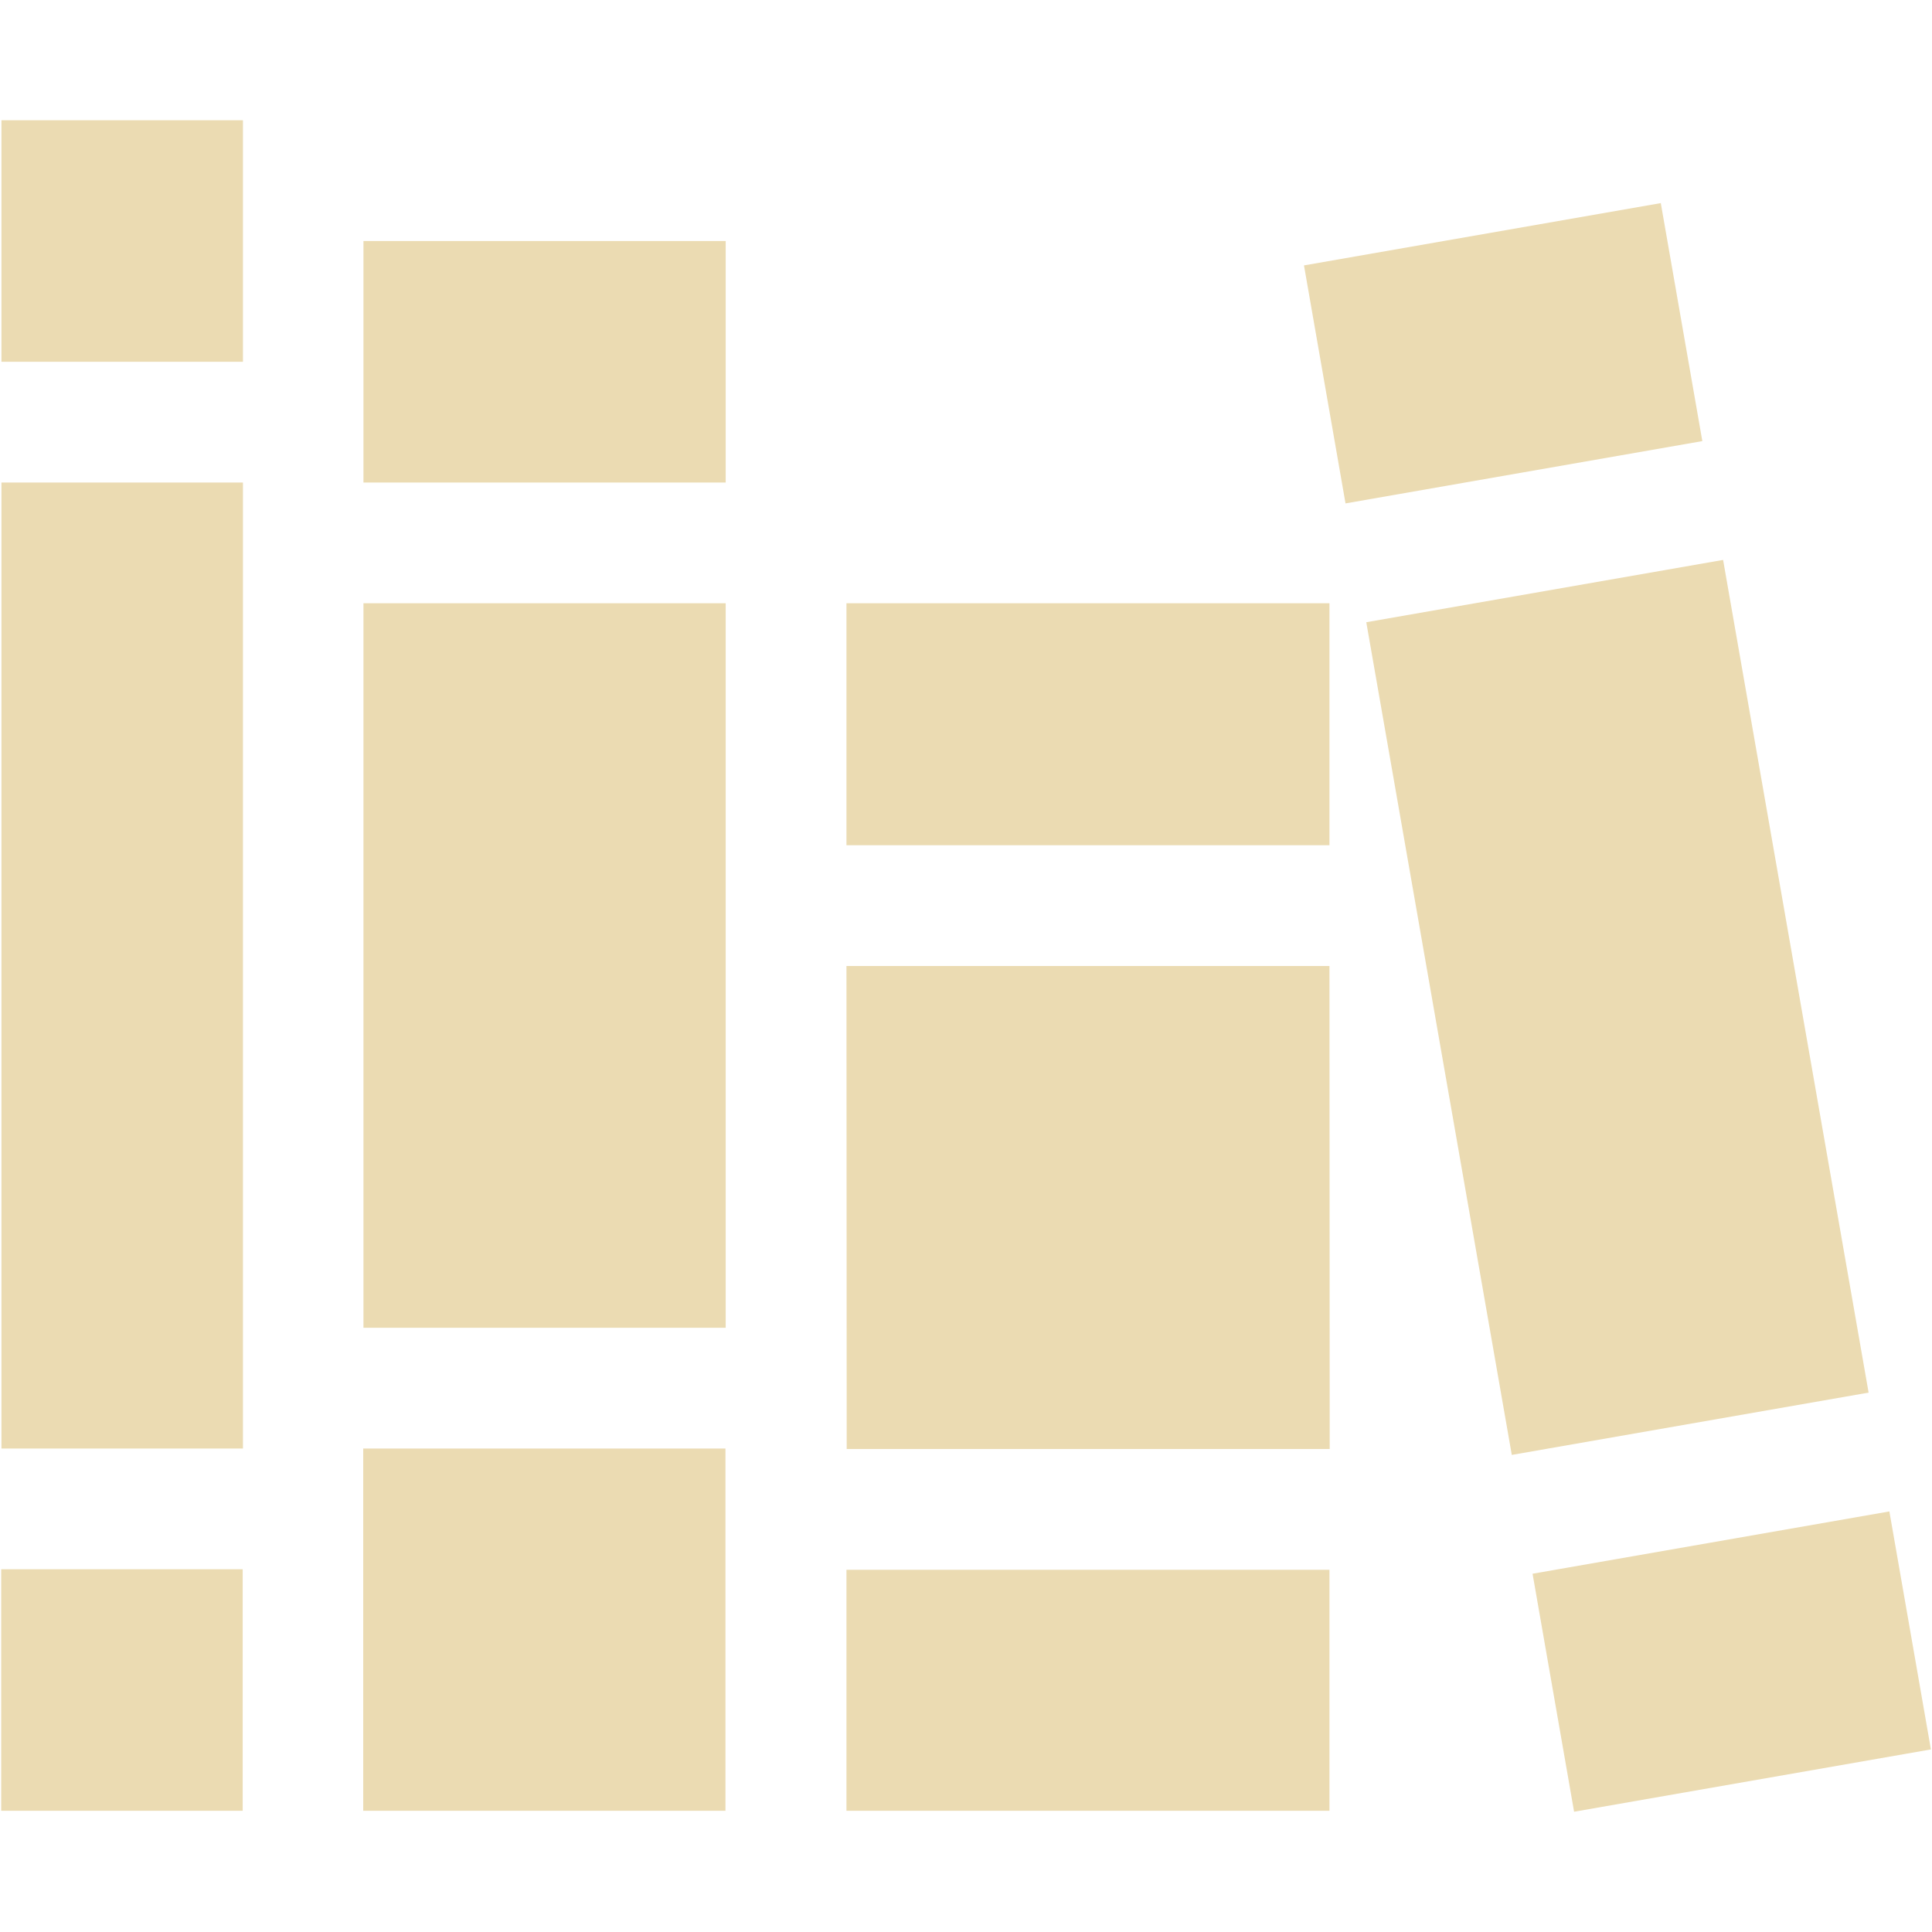 <svg width="16" height="16" version="1.1" xmlns="http://www.w3.org/2000/svg">
  <defs>
    <style id="current-color-scheme" type="text/css">.ColorScheme-Text { color:#ebdbb2; } .ColorScheme-Highlight { color:#458588; }</style>
  </defs>
  <path class="ColorScheme-Text" d="m0.012 0.996v2h2v-2zm13.742 0.686-2.955 0.516 0.344 1.971 2.955-0.516zm-10.744 0.314v2h3v-2zm-2.998 2v8h2v-8zm14.258 0.641-2.955 0.516 1.205 6.896 2.955-0.516zm-11.26 0.359v6h3v-6zm4 0v2.004h4v-2.004zm0 3.004 0.002 4h4l-0.002-4zm-4.002 3.996v3h3v-3zm12.639 0.521-2.955 0.516 0.344 1.971 2.955-0.516zm-15.637 0.479v2h2v-2zm7 0.004v1.996h4v-1.996z" fill="currentColor"/>
</svg>
